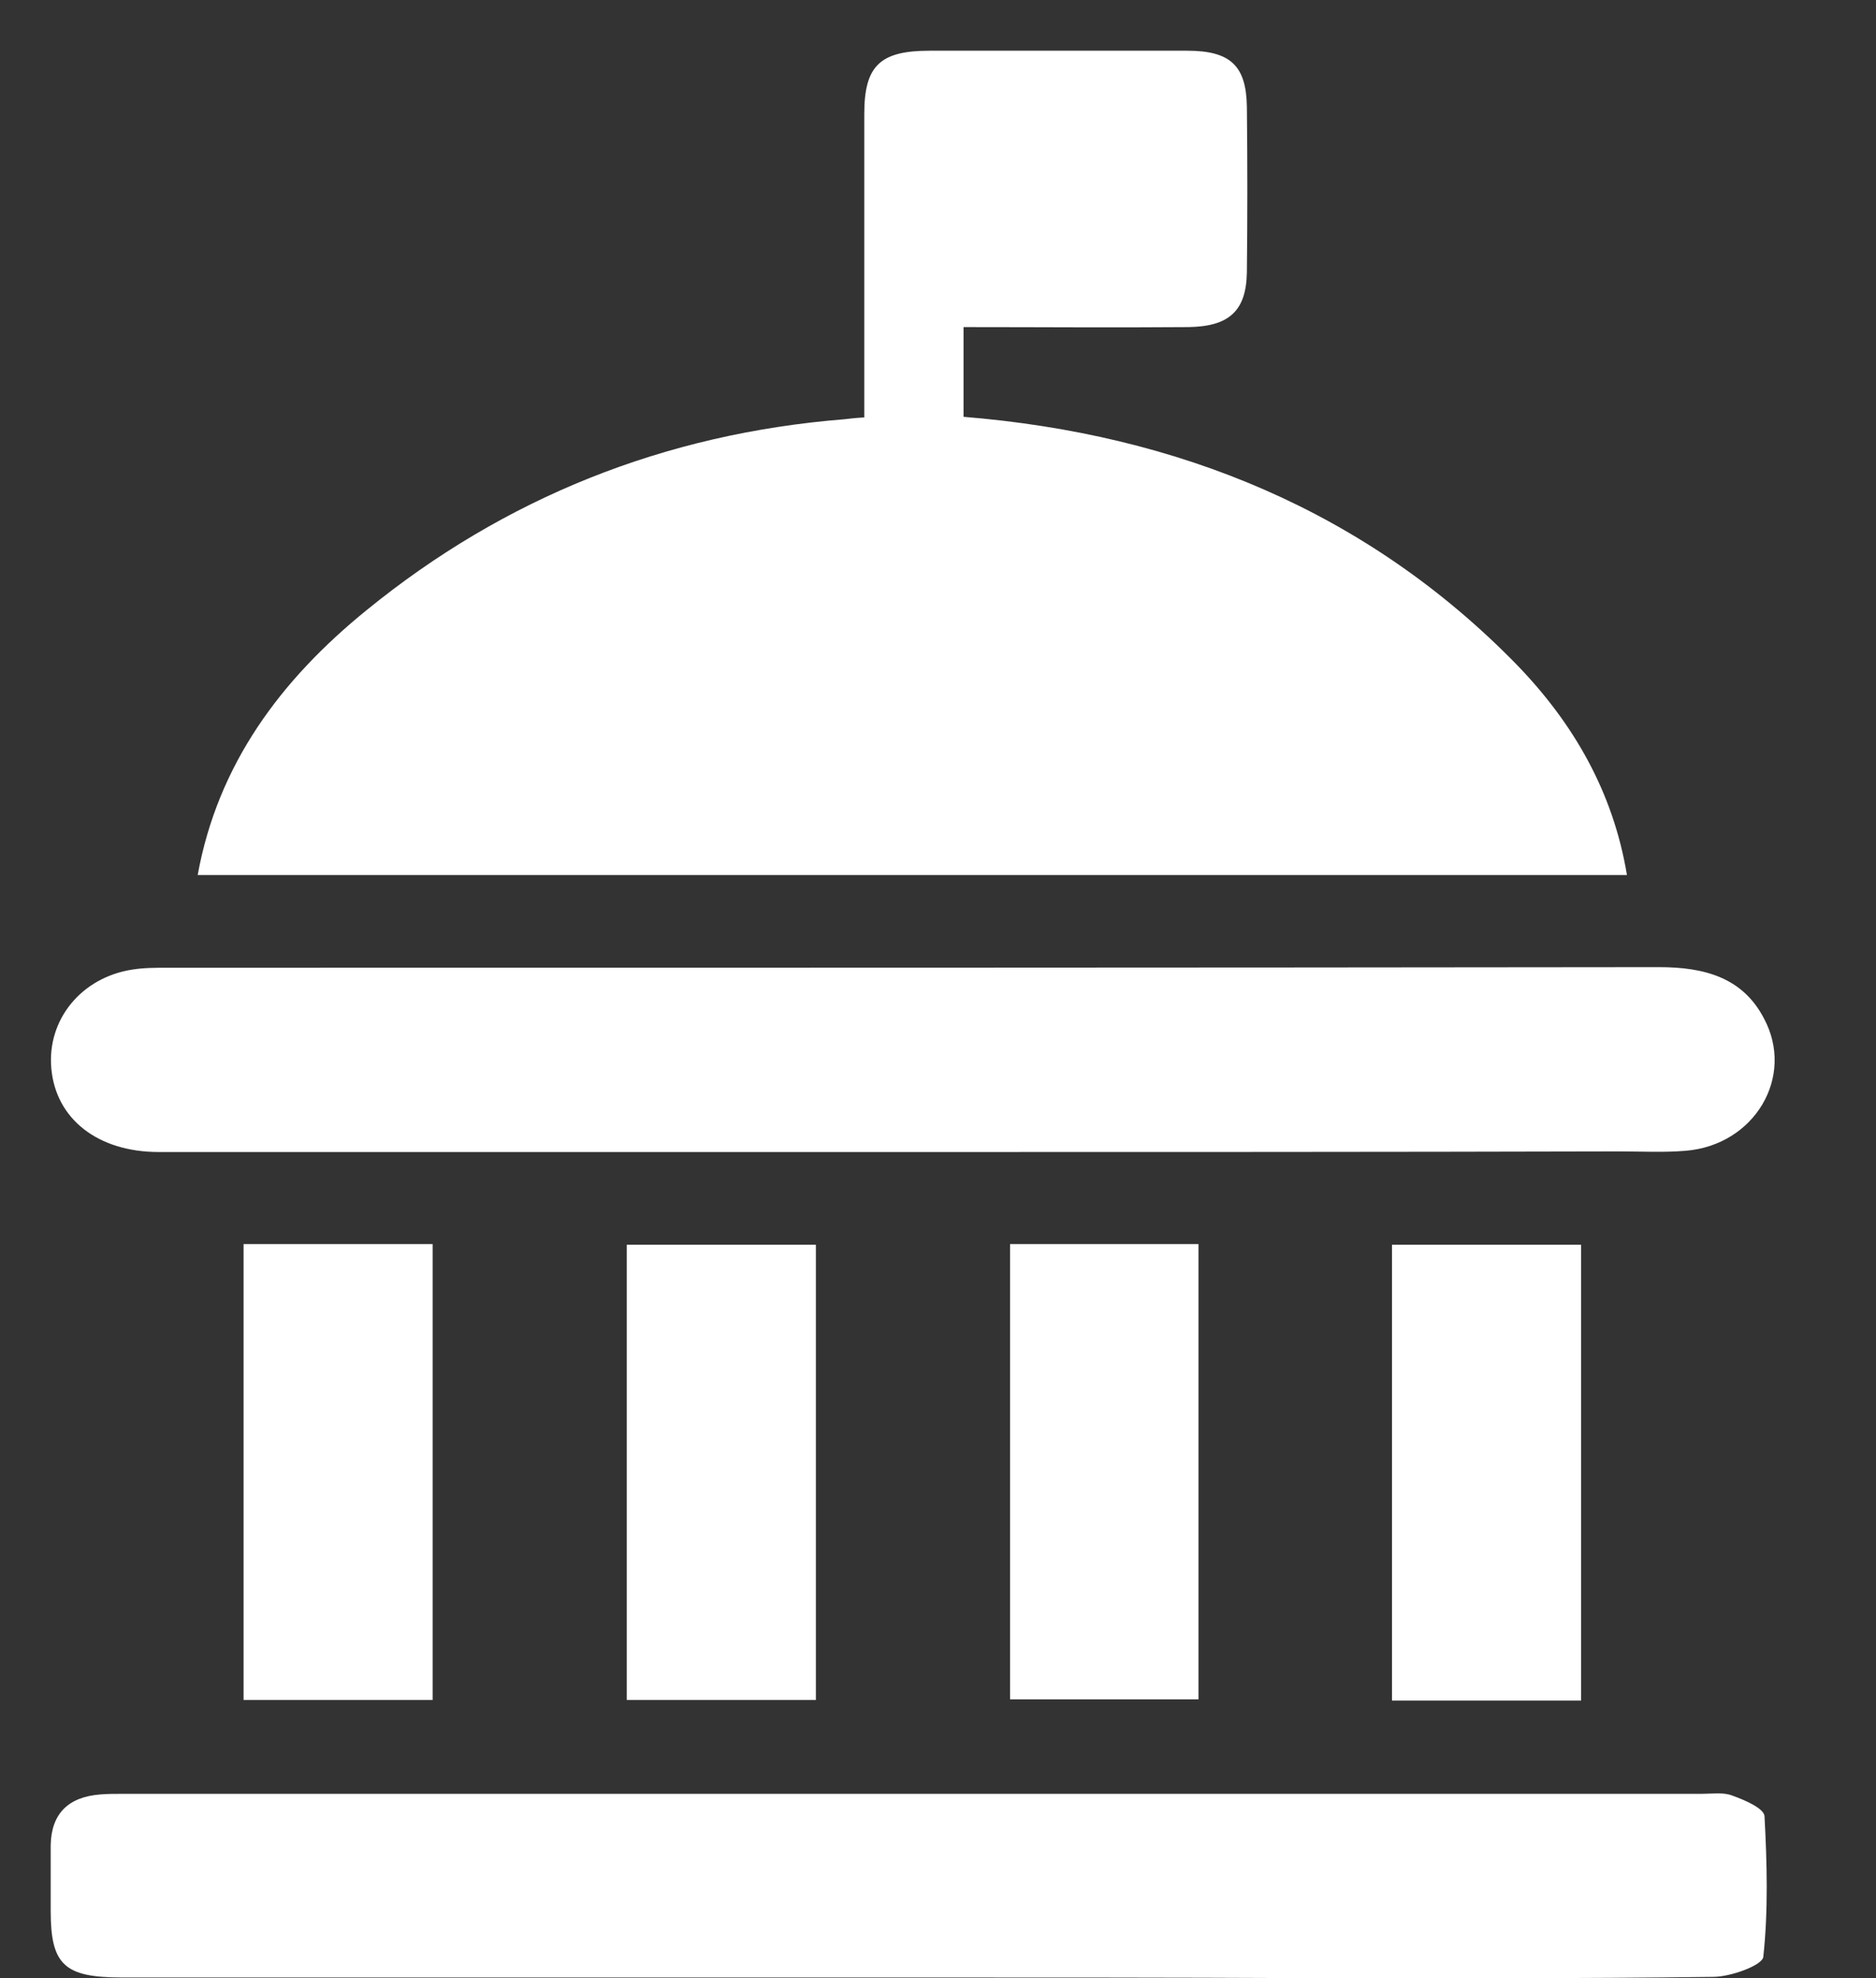 <svg width="37" height="39" viewBox="0 0 37 39" fill="none" xmlns="http://www.w3.org/2000/svg">
<rect x="0" y="0" width="37" height="39" fill="#333333" stroke="none"/>
<g clip-path="url(#clip0_16340_1808)">
<path d="M3.899 17.252C4.296 15.068 5.535 13.405 7.232 12.028C9.946 9.82 13.093 8.55 16.662 8.265C16.761 8.253 16.86 8.241 17.046 8.23C17.046 8.004 17.046 7.802 17.046 7.589C17.046 5.808 17.046 4.027 17.046 2.246C17.046 1.297 17.356 1 18.334 1C20.032 1 21.717 1 23.415 1C24.27 1 24.579 1.297 24.592 2.104C24.604 3.196 24.604 4.276 24.592 5.369C24.579 6.128 24.245 6.437 23.439 6.449C21.977 6.461 20.515 6.449 19.004 6.449C19.004 7.042 19.004 7.612 19.004 8.218C23.241 8.562 26.959 10.082 29.907 13.097C31.035 14.26 31.816 15.614 32.088 17.252C22.684 17.252 13.304 17.252 3.899 17.252Z" fill="white"/>
<path d="M18 38.988C12.796 38.988 7.591 38.988 2.4 38.988C1.272 38.988 1 38.739 1 37.682C1 37.243 0.987 36.816 1 36.376C1.012 35.759 1.347 35.427 1.979 35.379C2.127 35.367 2.264 35.367 2.412 35.367C12.796 35.367 23.179 35.367 33.562 35.367C33.773 35.367 33.996 35.332 34.169 35.403C34.405 35.486 34.789 35.652 34.801 35.806C34.851 36.733 34.876 37.67 34.777 38.584C34.752 38.751 34.132 38.976 33.785 38.976C31.084 39.012 28.383 39 25.669 39C23.117 38.988 20.564 38.988 18 38.988Z" fill="white"/>
<path d="M18 22.713C13.044 22.713 8.087 22.713 3.131 22.713C1.929 22.713 1.099 22.06 1.012 21.063C0.926 20.101 1.607 19.27 2.611 19.116C2.834 19.08 3.069 19.08 3.292 19.08C13.106 19.08 22.907 19.08 32.72 19.068C33.612 19.068 34.368 19.27 34.789 20.077C35.409 21.229 34.603 22.582 33.24 22.689C32.807 22.725 32.373 22.701 31.939 22.701C27.293 22.713 22.646 22.713 18 22.713Z" fill="white"/>
<path d="M4.804 24.529C6.068 24.529 7.282 24.529 8.533 24.529C8.533 27.521 8.533 30.501 8.533 33.516C7.307 33.516 6.08 33.516 4.804 33.516C4.804 30.536 4.804 27.556 4.804 24.529Z" fill="white"/>
<path d="M16.092 24.541C16.092 27.544 16.092 30.512 16.092 33.516C14.84 33.516 13.614 33.516 12.362 33.516C12.362 30.512 12.362 27.544 12.362 24.541C13.614 24.541 14.828 24.541 16.092 24.541Z" fill="white"/>
<path d="M19.921 24.529C21.172 24.529 22.387 24.529 23.638 24.529C23.638 27.521 23.638 30.489 23.638 33.504C22.411 33.504 21.185 33.504 19.921 33.504C19.921 30.536 19.921 27.568 19.921 24.529Z" fill="white"/>
<path d="M31.184 33.528C29.932 33.528 28.718 33.528 27.454 33.528C27.454 30.536 27.454 27.556 27.454 24.541C28.681 24.541 29.907 24.541 31.184 24.541C31.184 27.509 31.184 30.488 31.184 33.528Z" fill="white"/>
</g>
<defs>
<clipPath id="clip0_16340_1808">
<rect width="34" height="38" fill="white" transform="translate(1 1)"/>
</clipPath>
</defs>
</svg>
